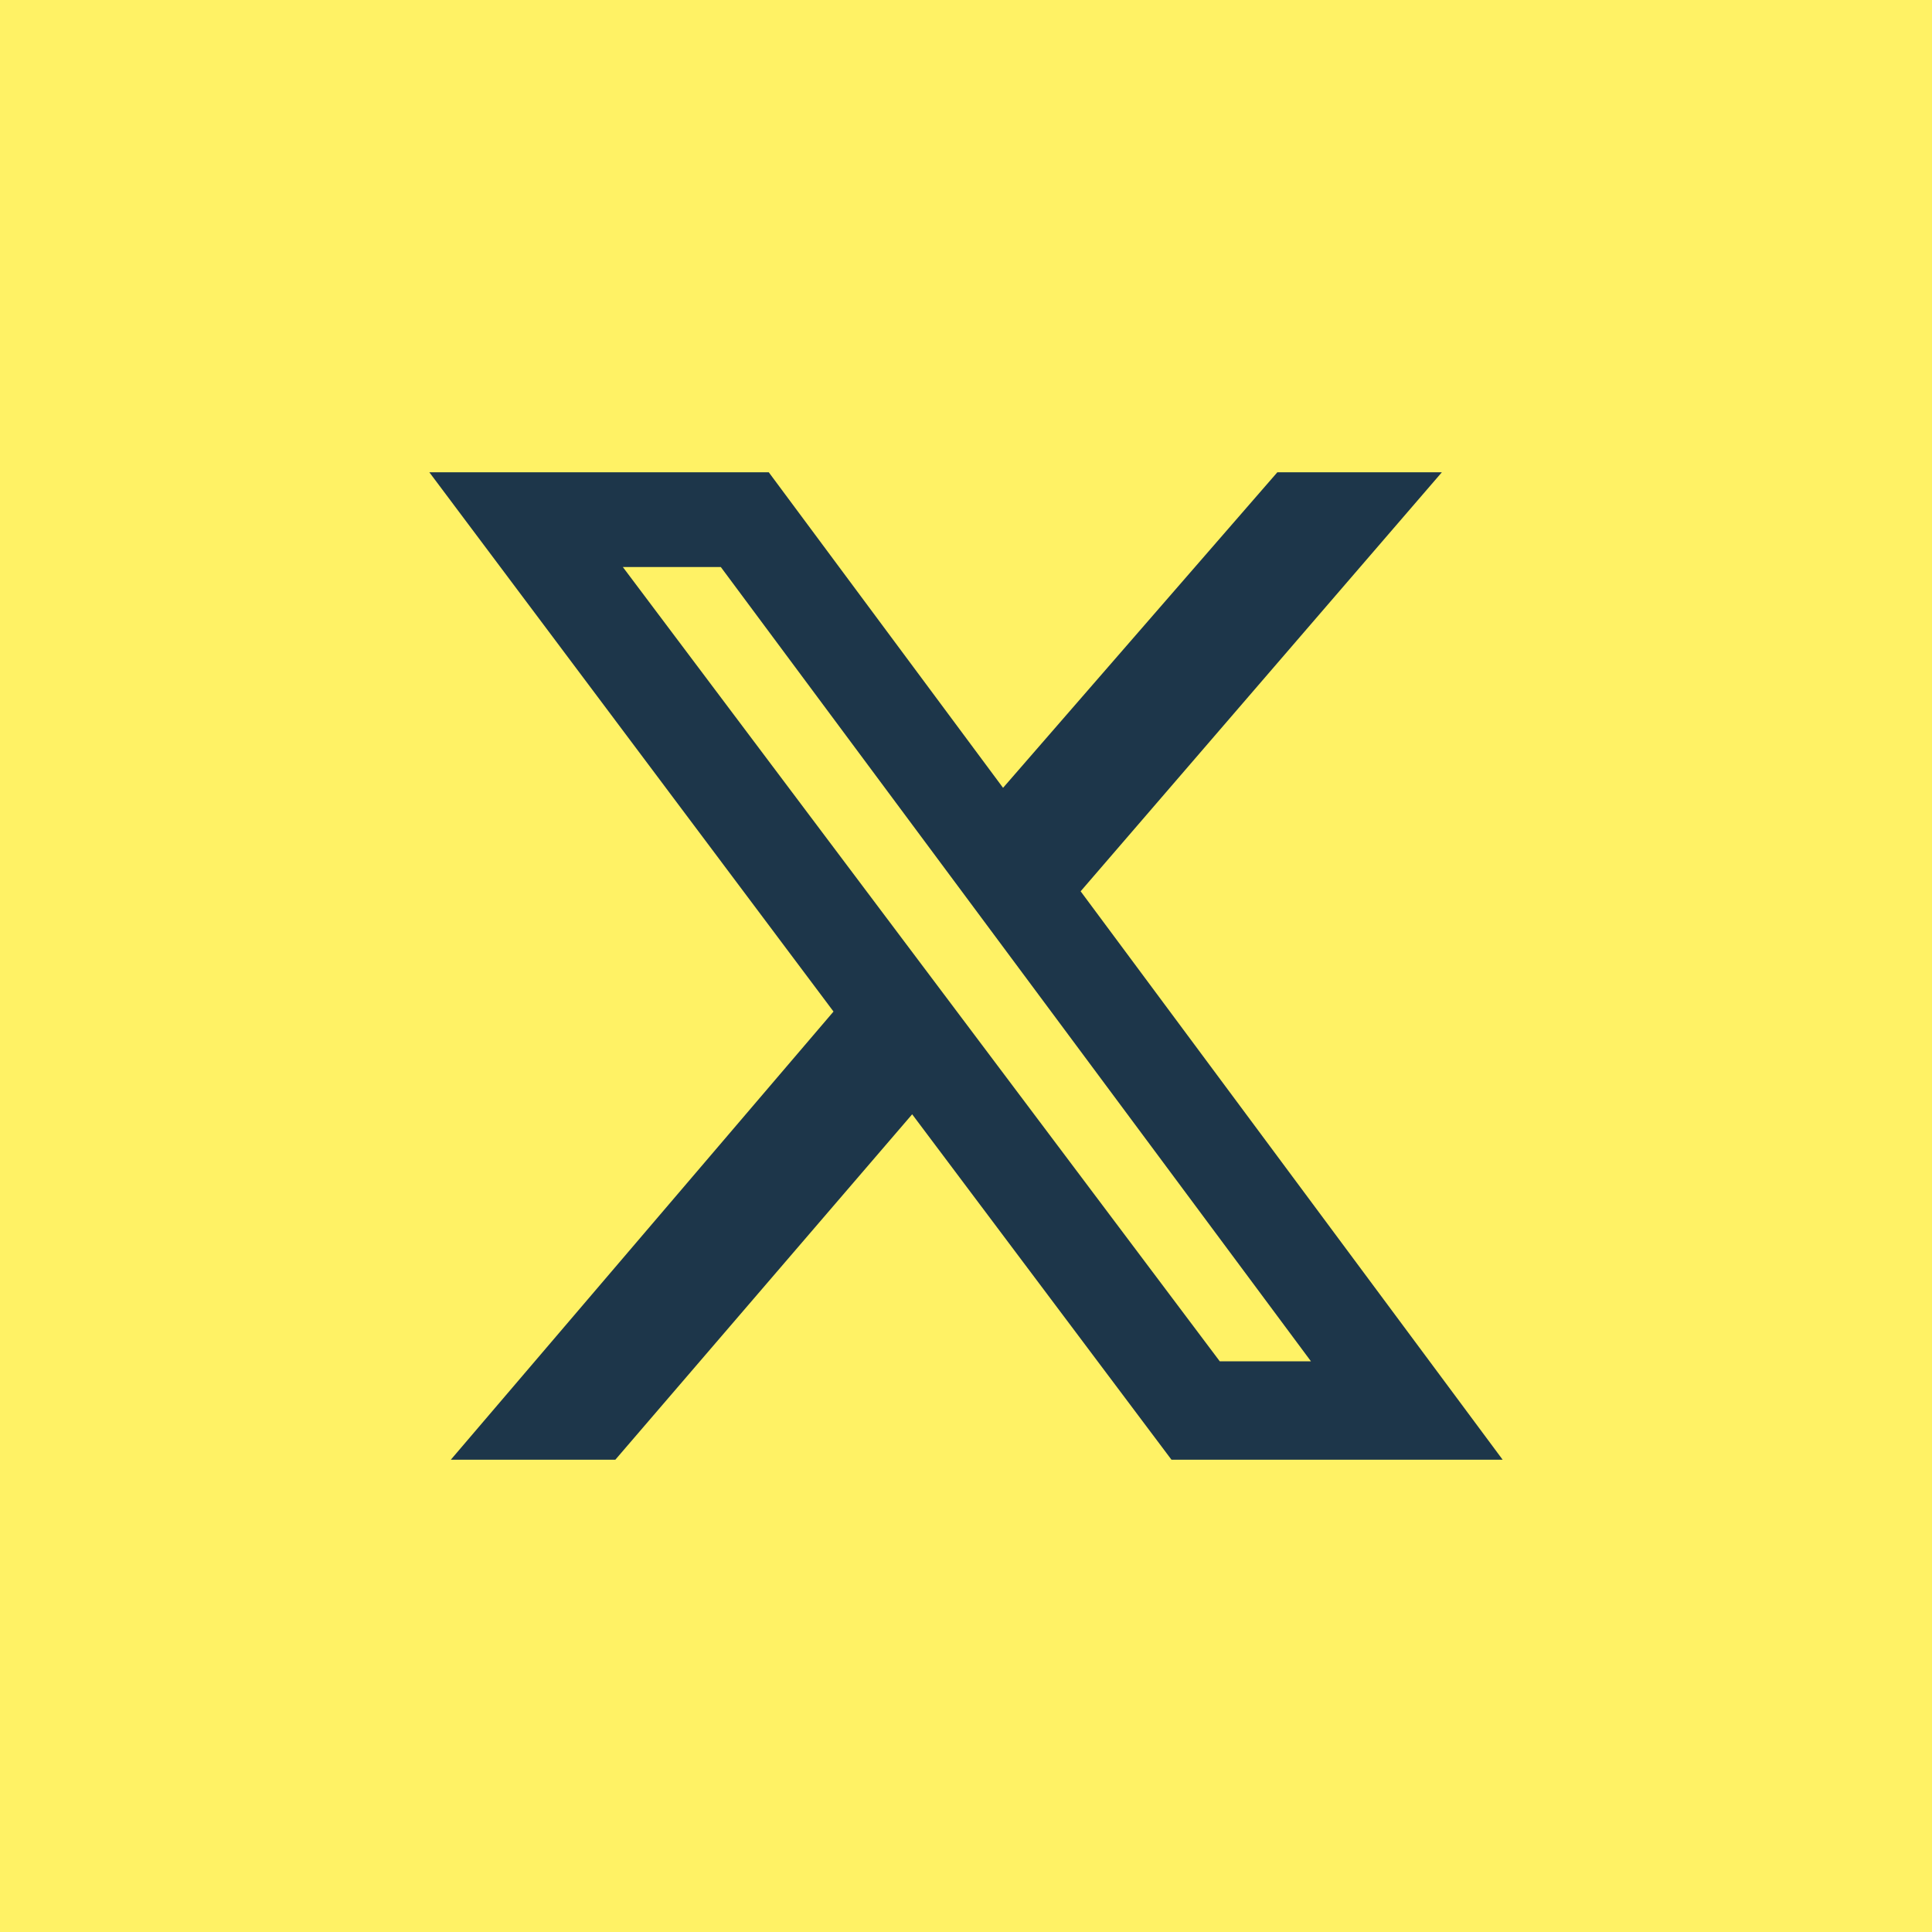 <svg xmlns="http://www.w3.org/2000/svg" width="45" height="45" viewBox="0 0 45 45">
  <g id="Gruppe_460" data-name="Gruppe 460" transform="translate(1116 -21768)">
    <rect id="Rechteck_388" data-name="Rechteck 388" width="45" height="45" transform="translate(-1116 21768)" fill="#fff265"/>
    <path id="X_logo_2023" d="M18.652,0h3.832L14.07,9.76,23.9,23H16.186l-6.04-8.046L3.232,23H-.6L8.314,12.561-1.1,0H6.806l5.457,7.35ZM17.311,20.708h2.124L5.689,2.207H3.407Z" transform="translate(-1104.9 21779)" fill="#1d364a"/>
  </g>
</svg>
